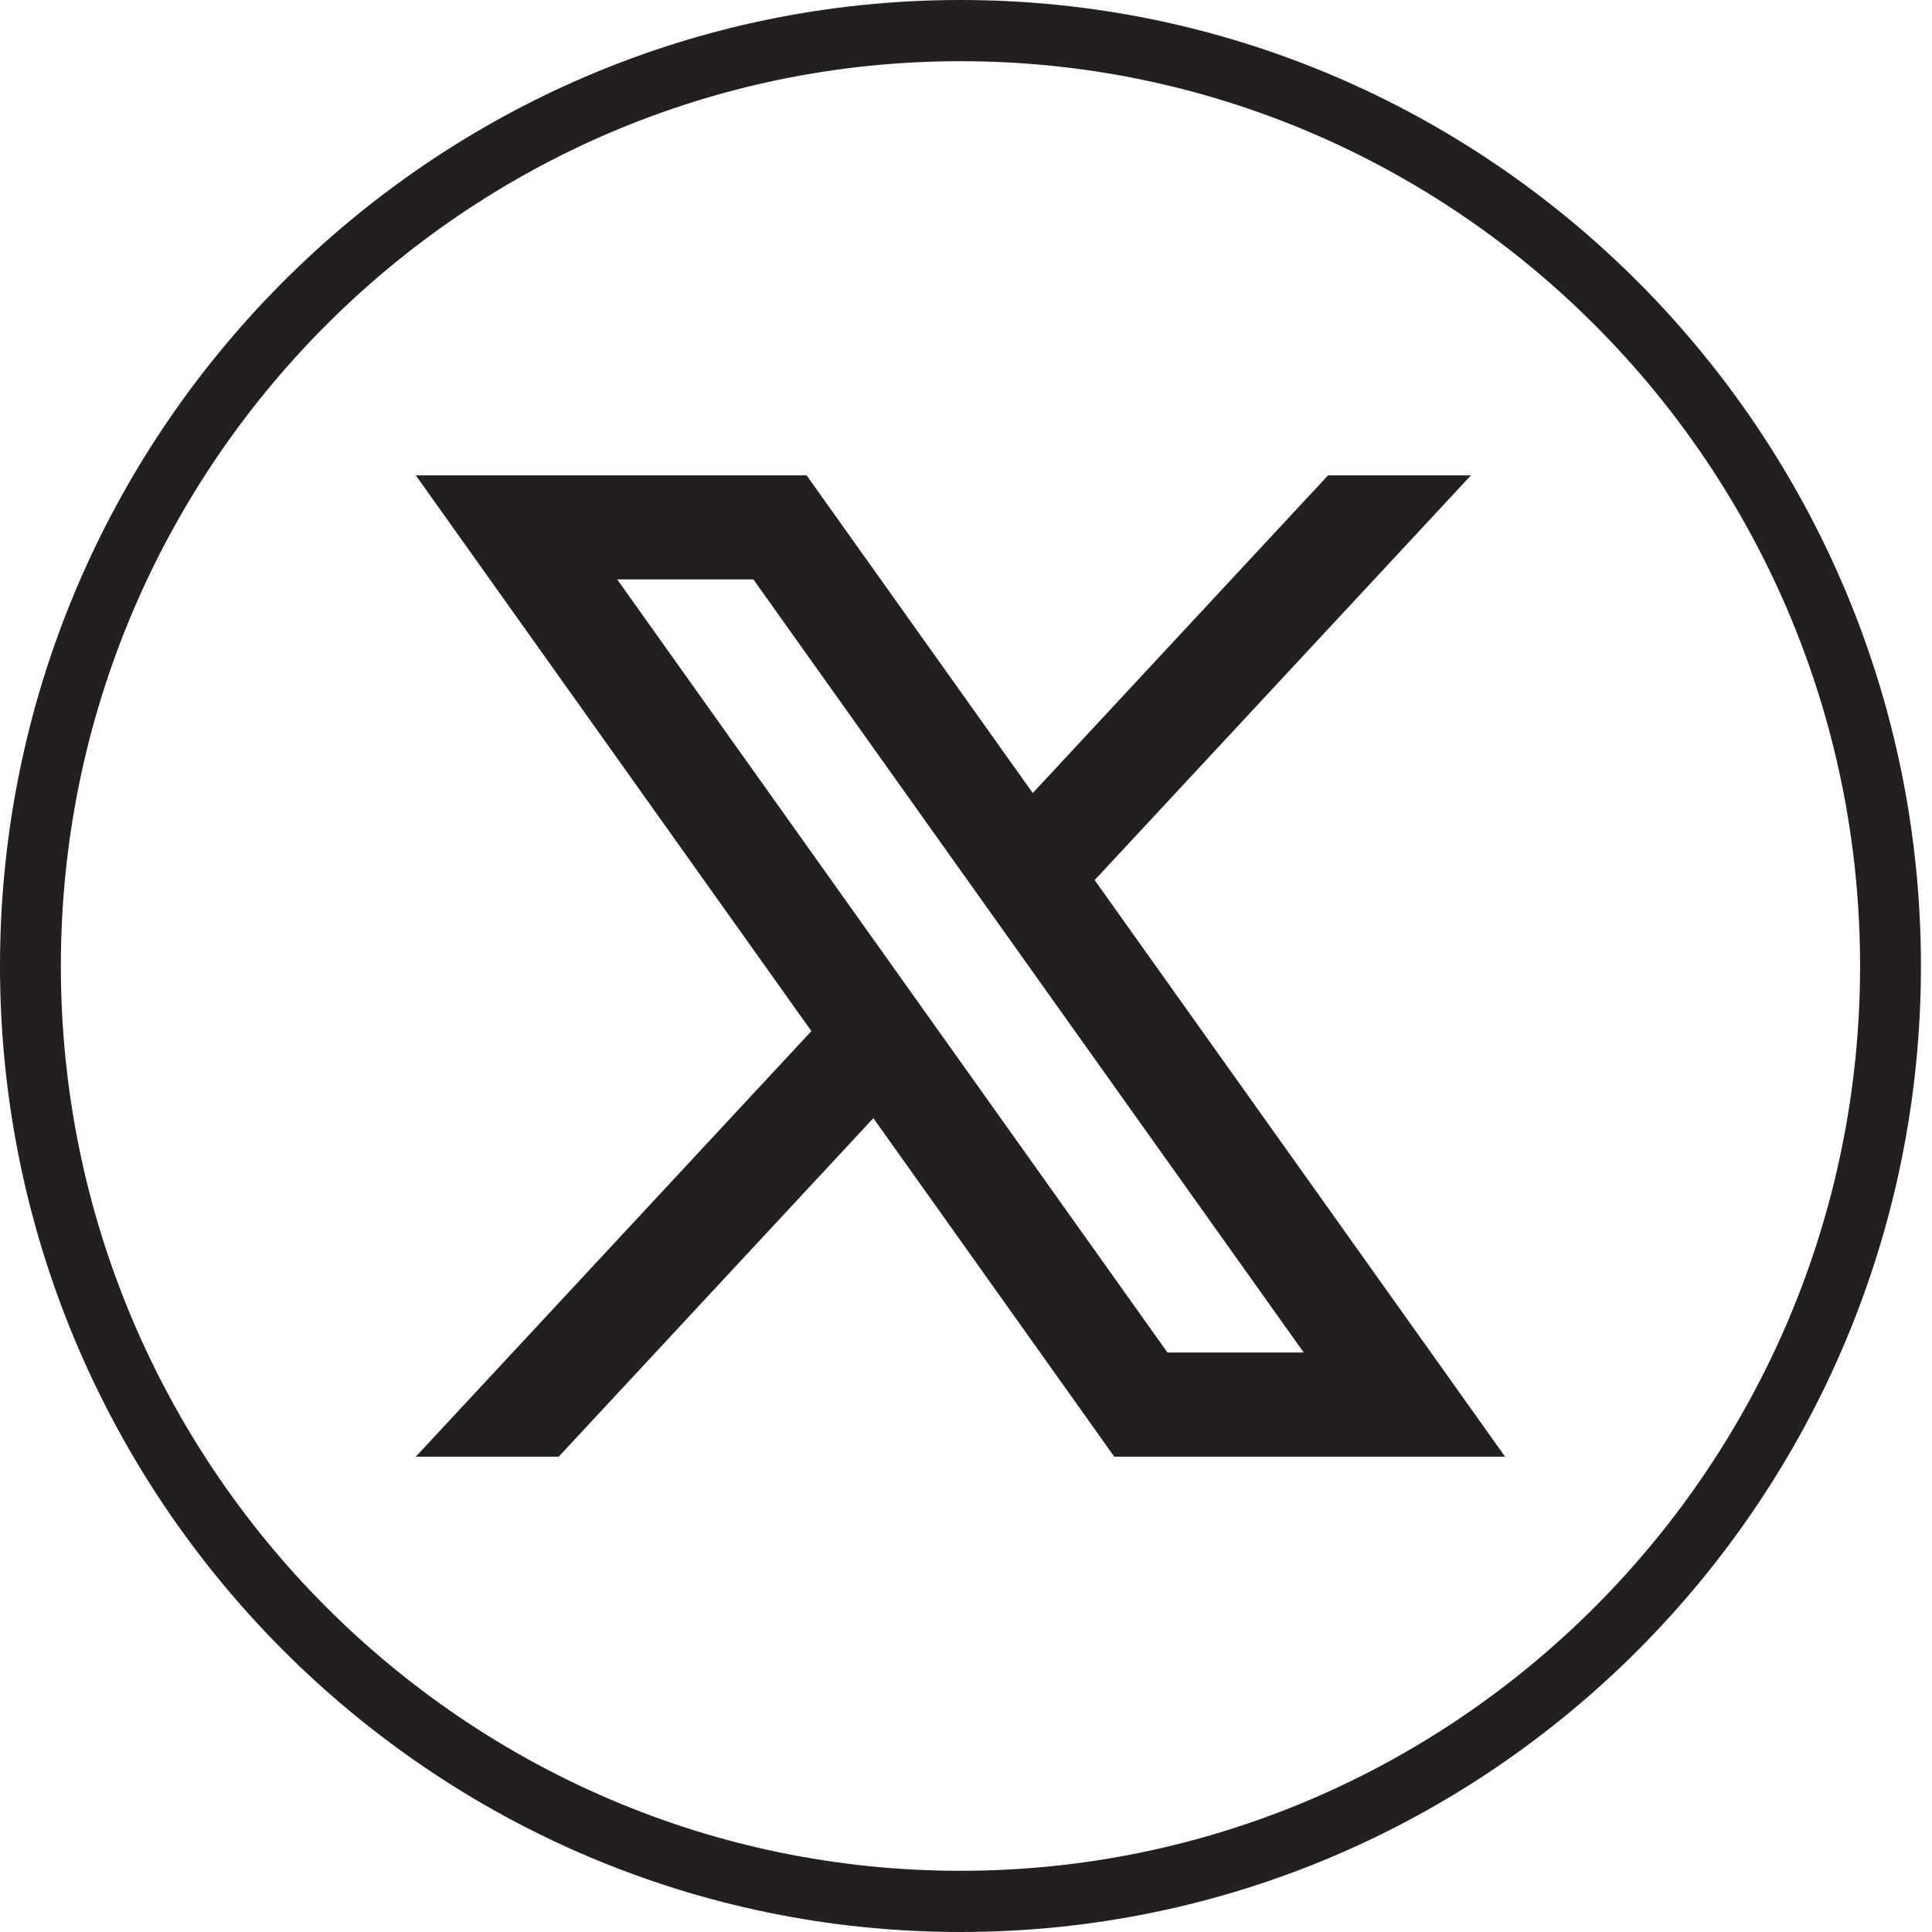<svg width="40" height="40" viewBox="0 0 40 40" fill="none" xmlns="http://www.w3.org/2000/svg">
    <path d="M19.886 40C8.92 40 0 31.028 0 20C0 8.972 8.92 0 19.886 0C30.851 0 39.771 8.972 39.771 20C39.771 31.028 30.851 40 19.886 40ZM19.886 1.267C9.615 1.267 1.26 9.671 1.26 20C1.26 30.329 9.615 38.733 19.886 38.733C30.156 38.733 38.511 30.329 38.511 20C38.511 9.671 30.156 1.267 19.886 1.267Z" fill="#231F20"/>
    <path d="M22.664 18.221L30.454 9.842H27.496L21.382 16.419L16.7 9.842H8.609L16.799 21.348L8.609 30.159H11.567L18.082 23.15L23.07 30.159H31.161L22.664 18.222V18.221ZM12.778 11.996H15.598L26.992 28.002H24.171L12.778 11.996Z" fill="#231F20"/>
</svg>
